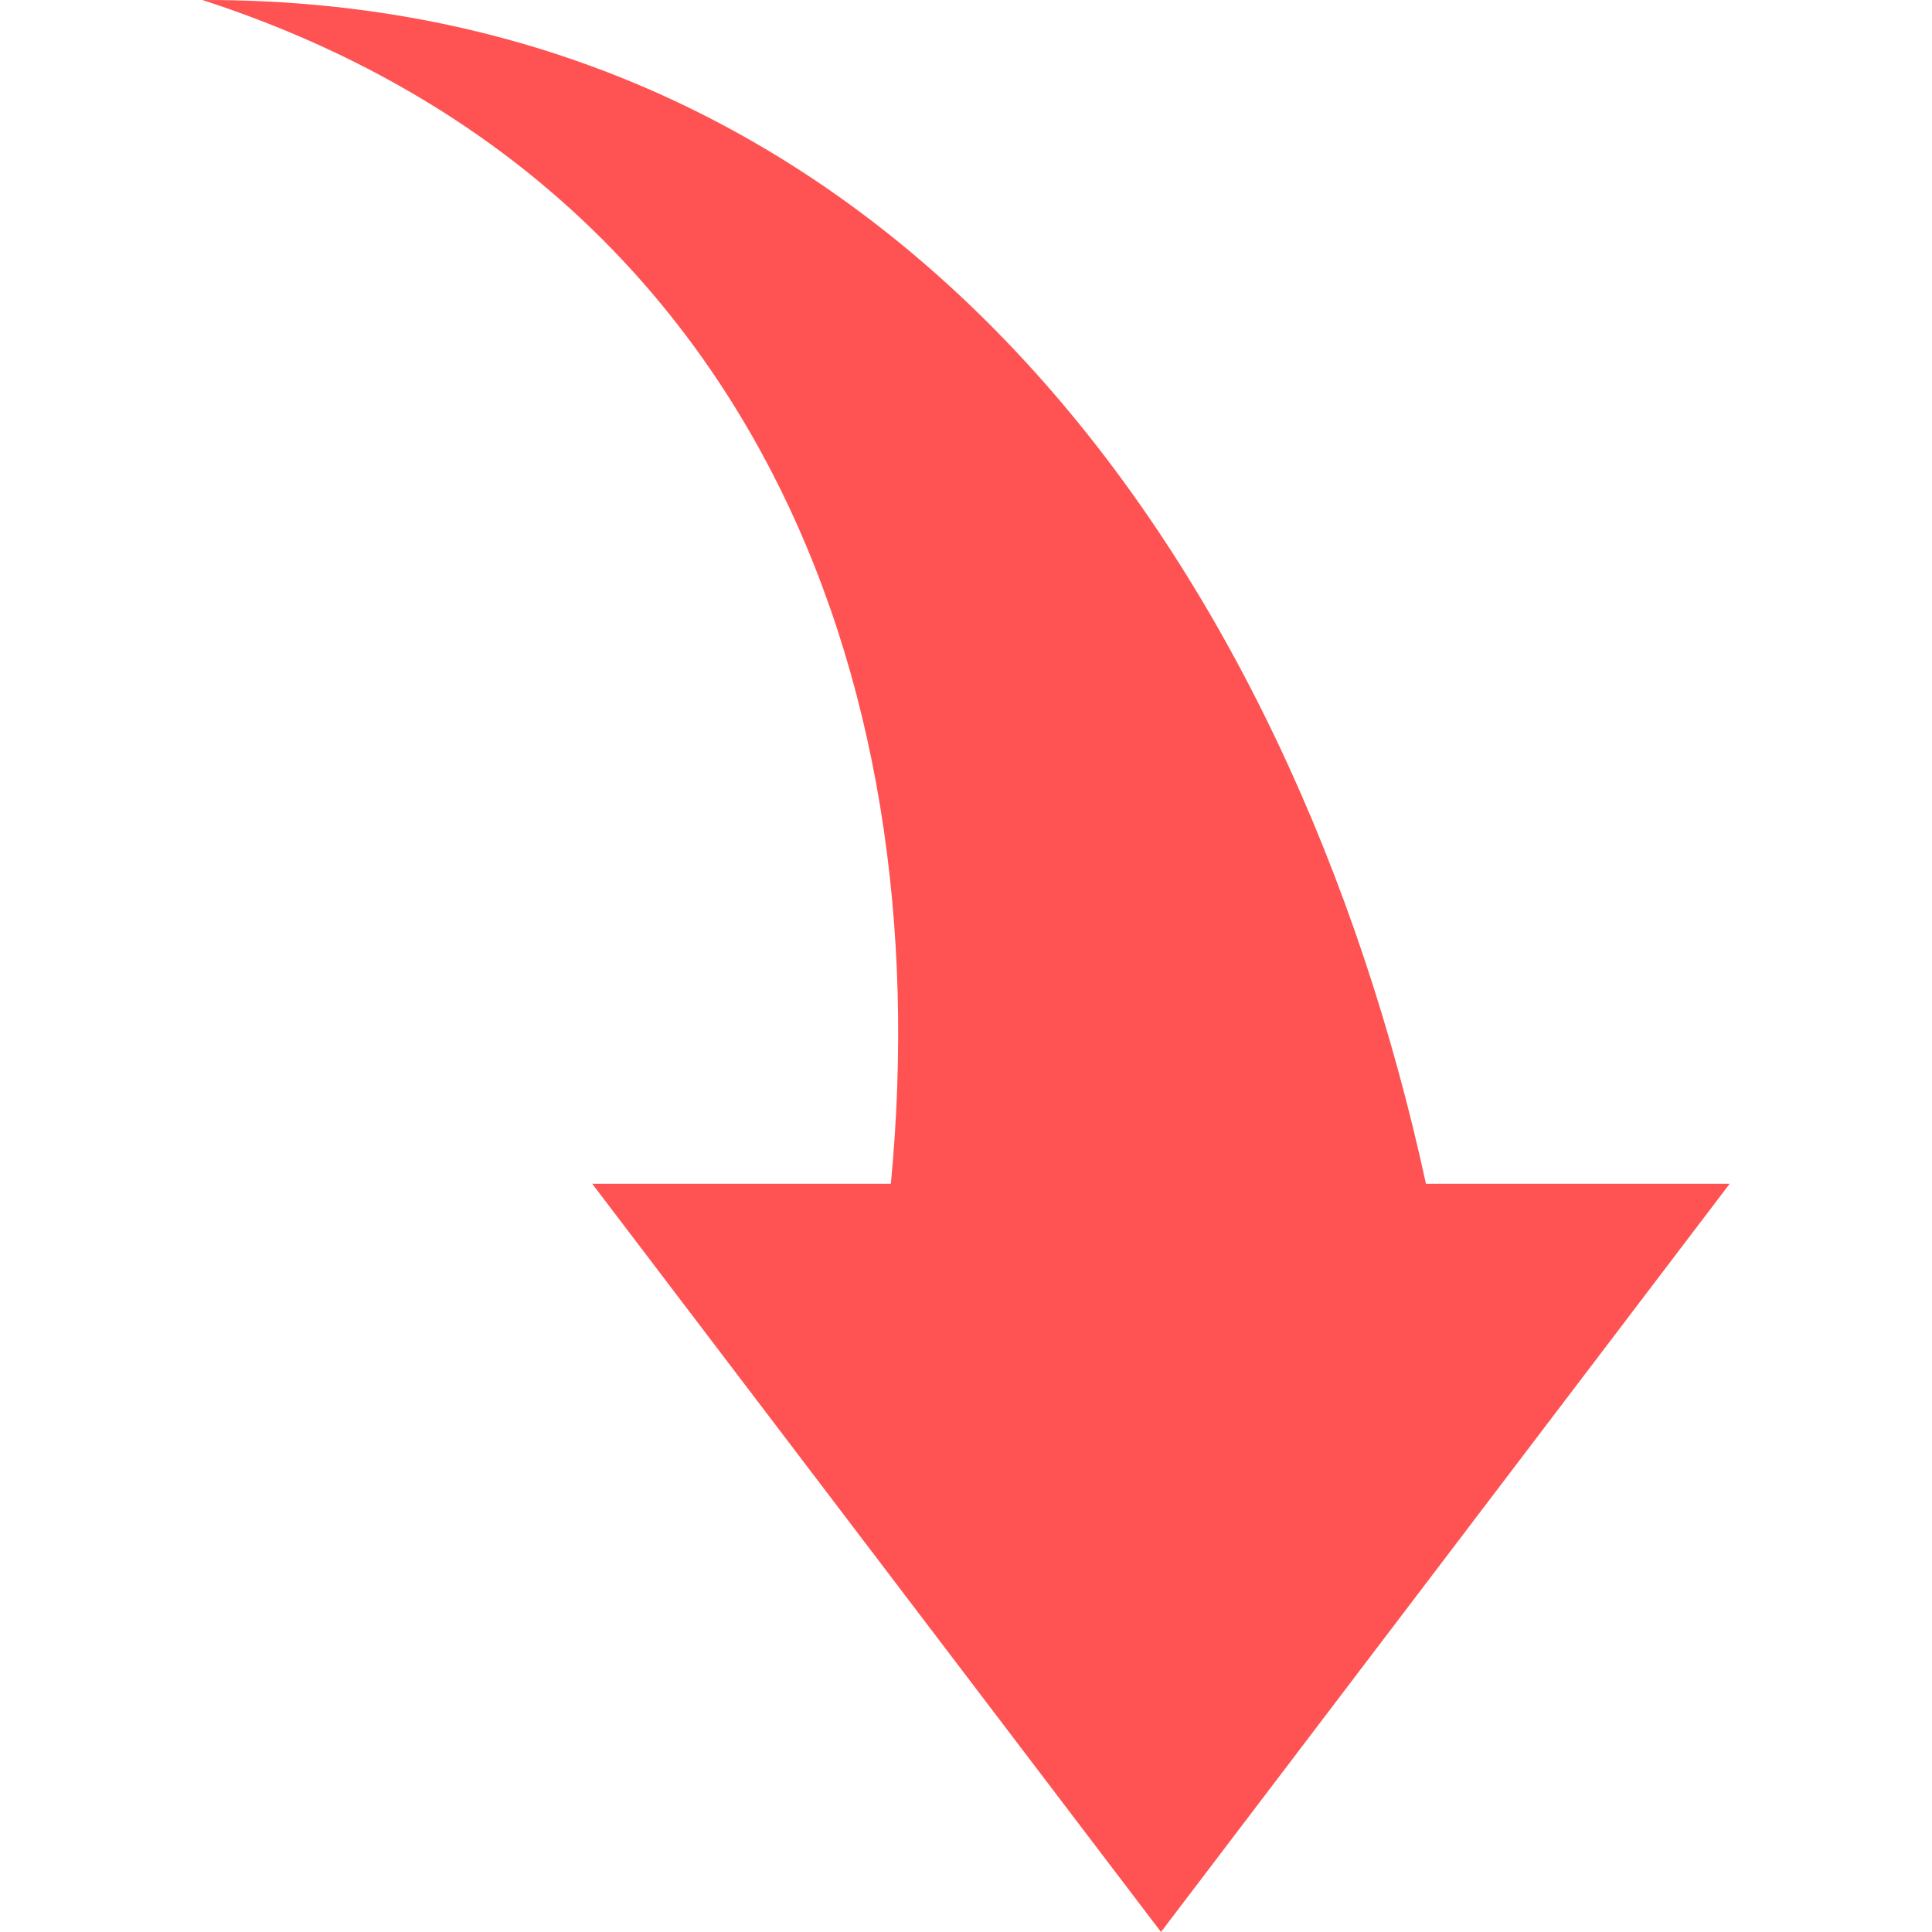 <svg width="28" height="28" viewBox="0 0 28 28" fill="none" xmlns="http://www.w3.org/2000/svg">
<g id="redo-arrow 1" clip-path="url(#clip0_475_68308)">
<g id="Group">
<path id="Vector" d="M16.826 28L8.583 17.156L12.911 17.156C13.626 9.703 10.775 2.548 2.934 6.96906e-05C13.02 -0.028 18.736 8.28 20.666 17.156L25.068 17.156L16.826 28Z" fill="#FF5252"/>
</g>
</g>
<defs>
<clipPath id="clip0_475_68308">
<rect width="28" height="28" fill="white"/>
</clipPath>
</defs>
</svg>
